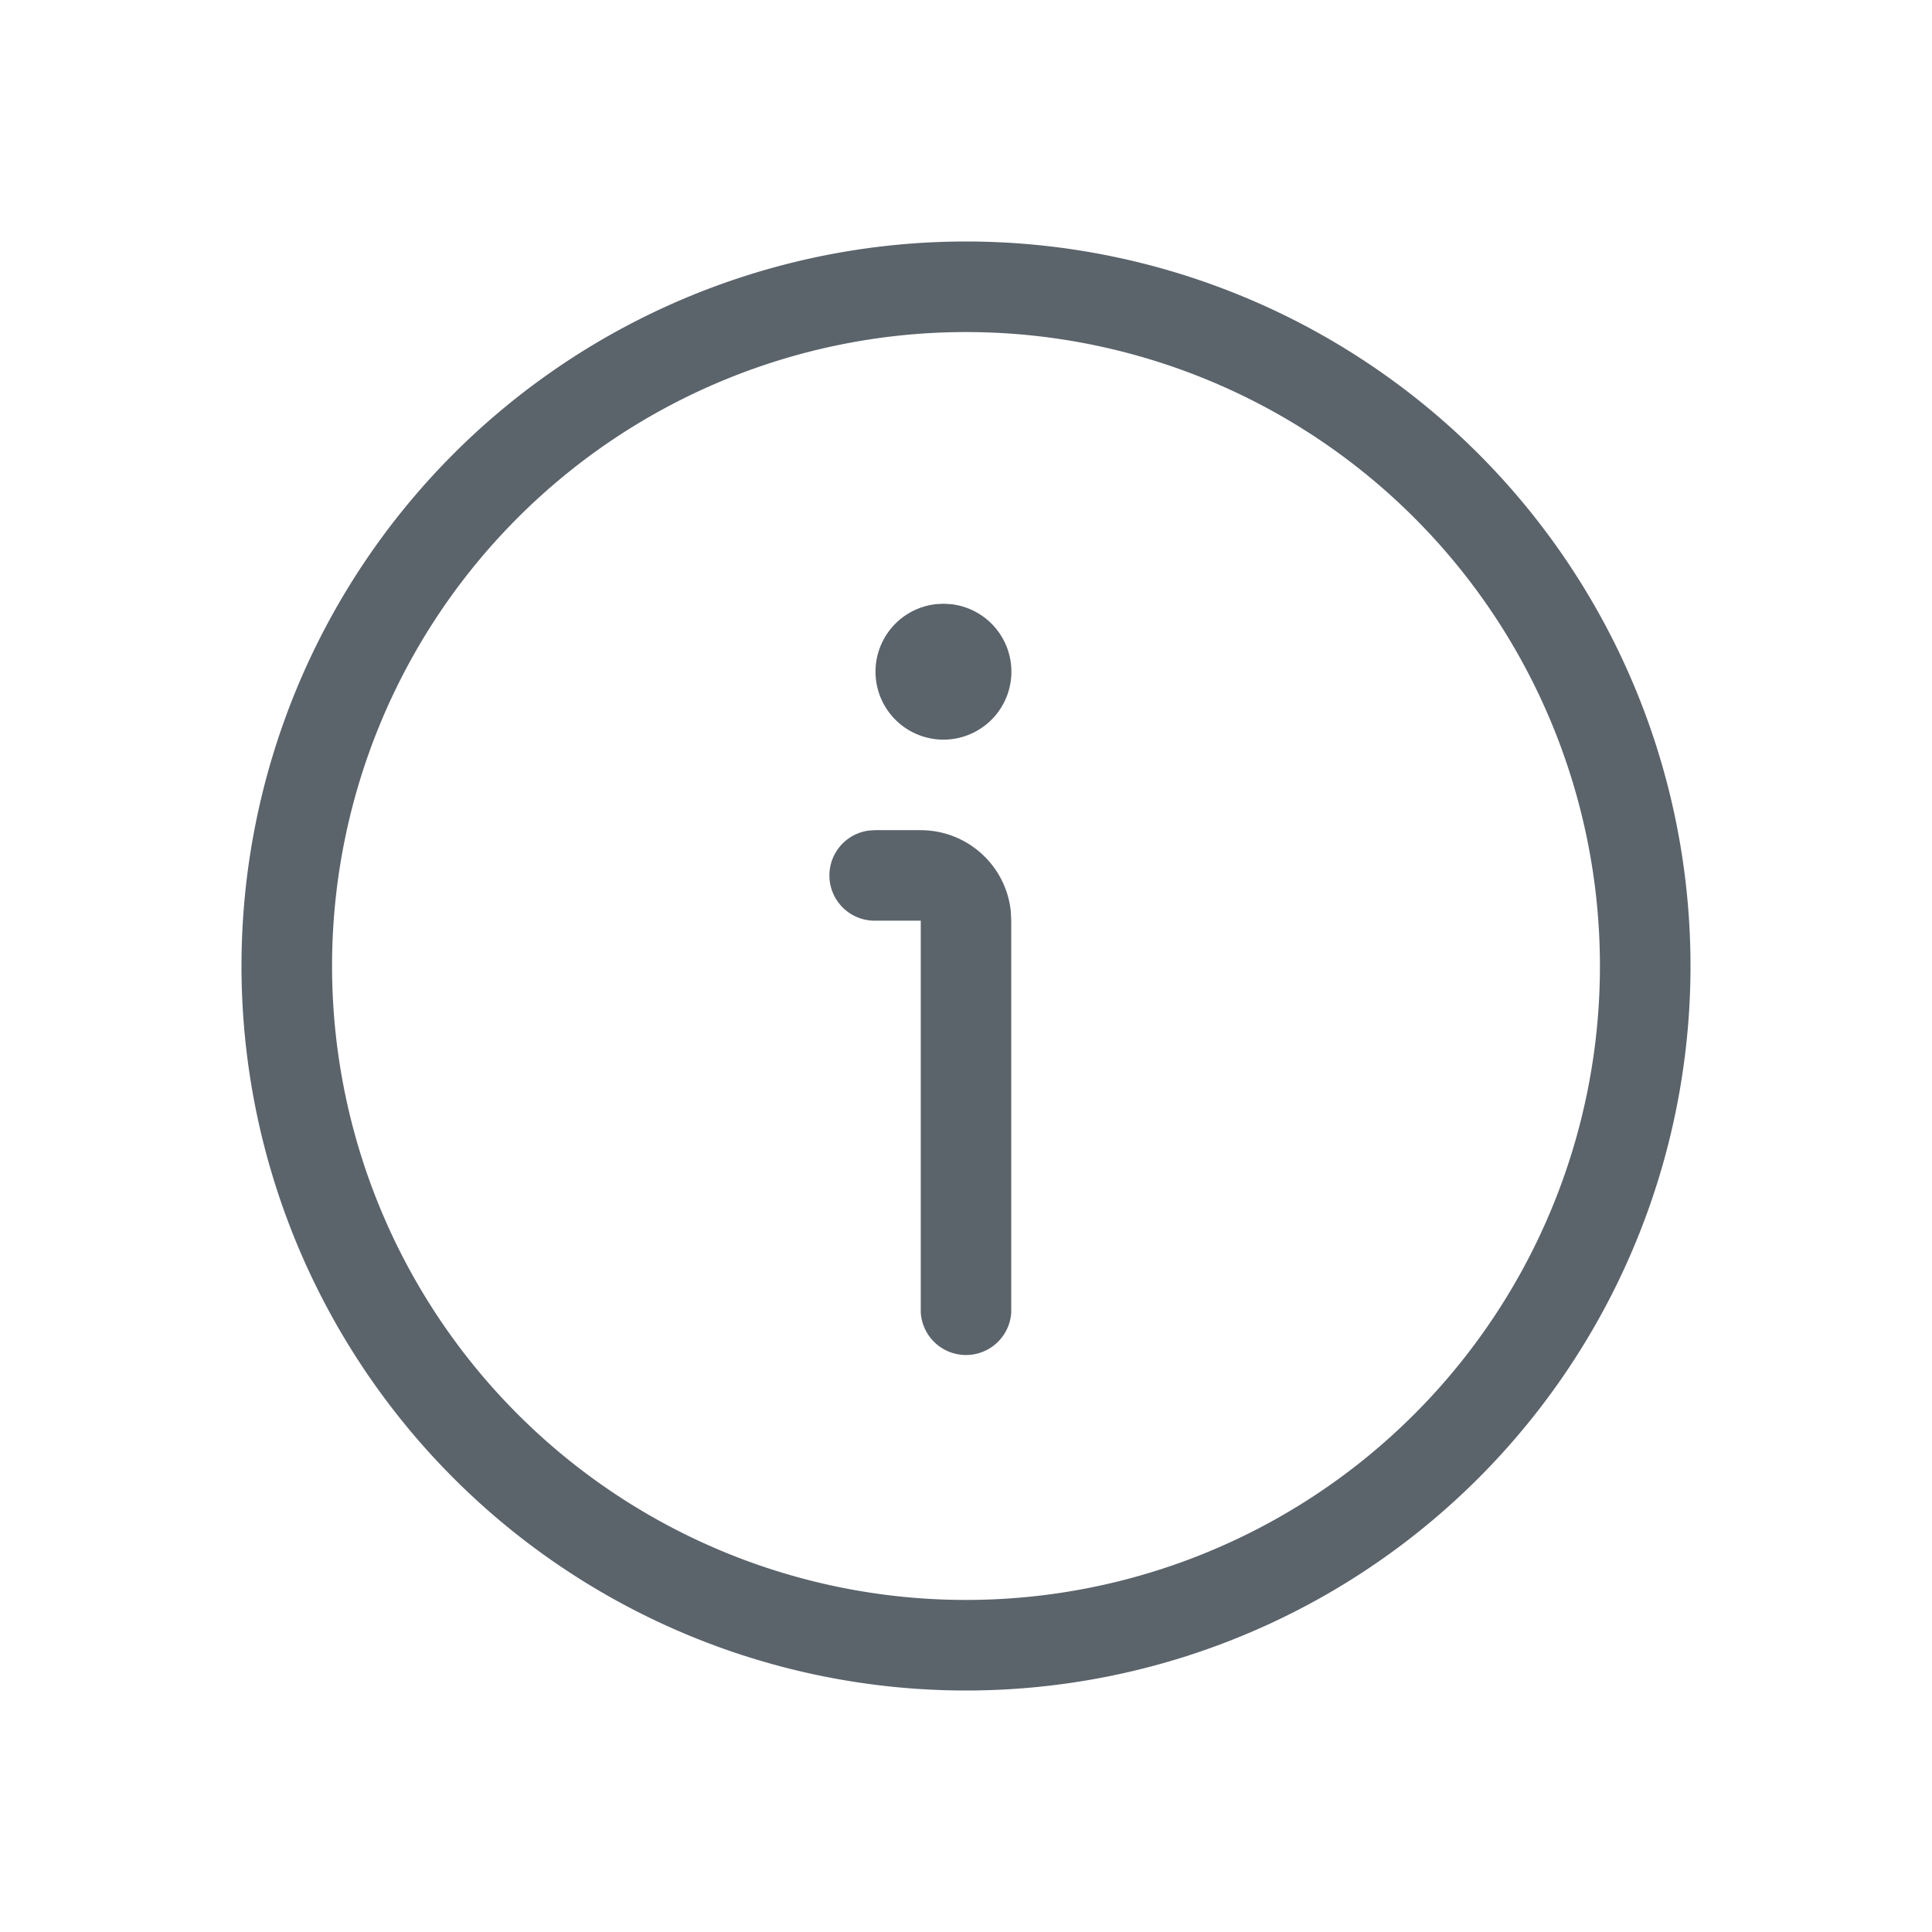 <svg width="24" height="24" viewBox="0 0 24 24" xmlns="http://www.w3.org/2000/svg">
    <path d="M12 3a9 9 0 1 1 0 18 9 9 0 0 1 0-18zm0 1.125a7.875 7.875 0 1 0 0 15.75 7.875 7.875 0 0 0 0-15.75zm-.563 6.188c.585 0 1.066.446 1.12 1.016l.005.108v4.866a.563.563 0 0 1-1.124 0v-4.866h-.563a.562.562 0 0 1-.076-1.12l.076-.005h.563zM11.72 7.5l.092.005a.844.844 0 1 1-.184 0l.092-.005z" fill="#5B636B" fill-rule="evenodd"/>
</svg>
